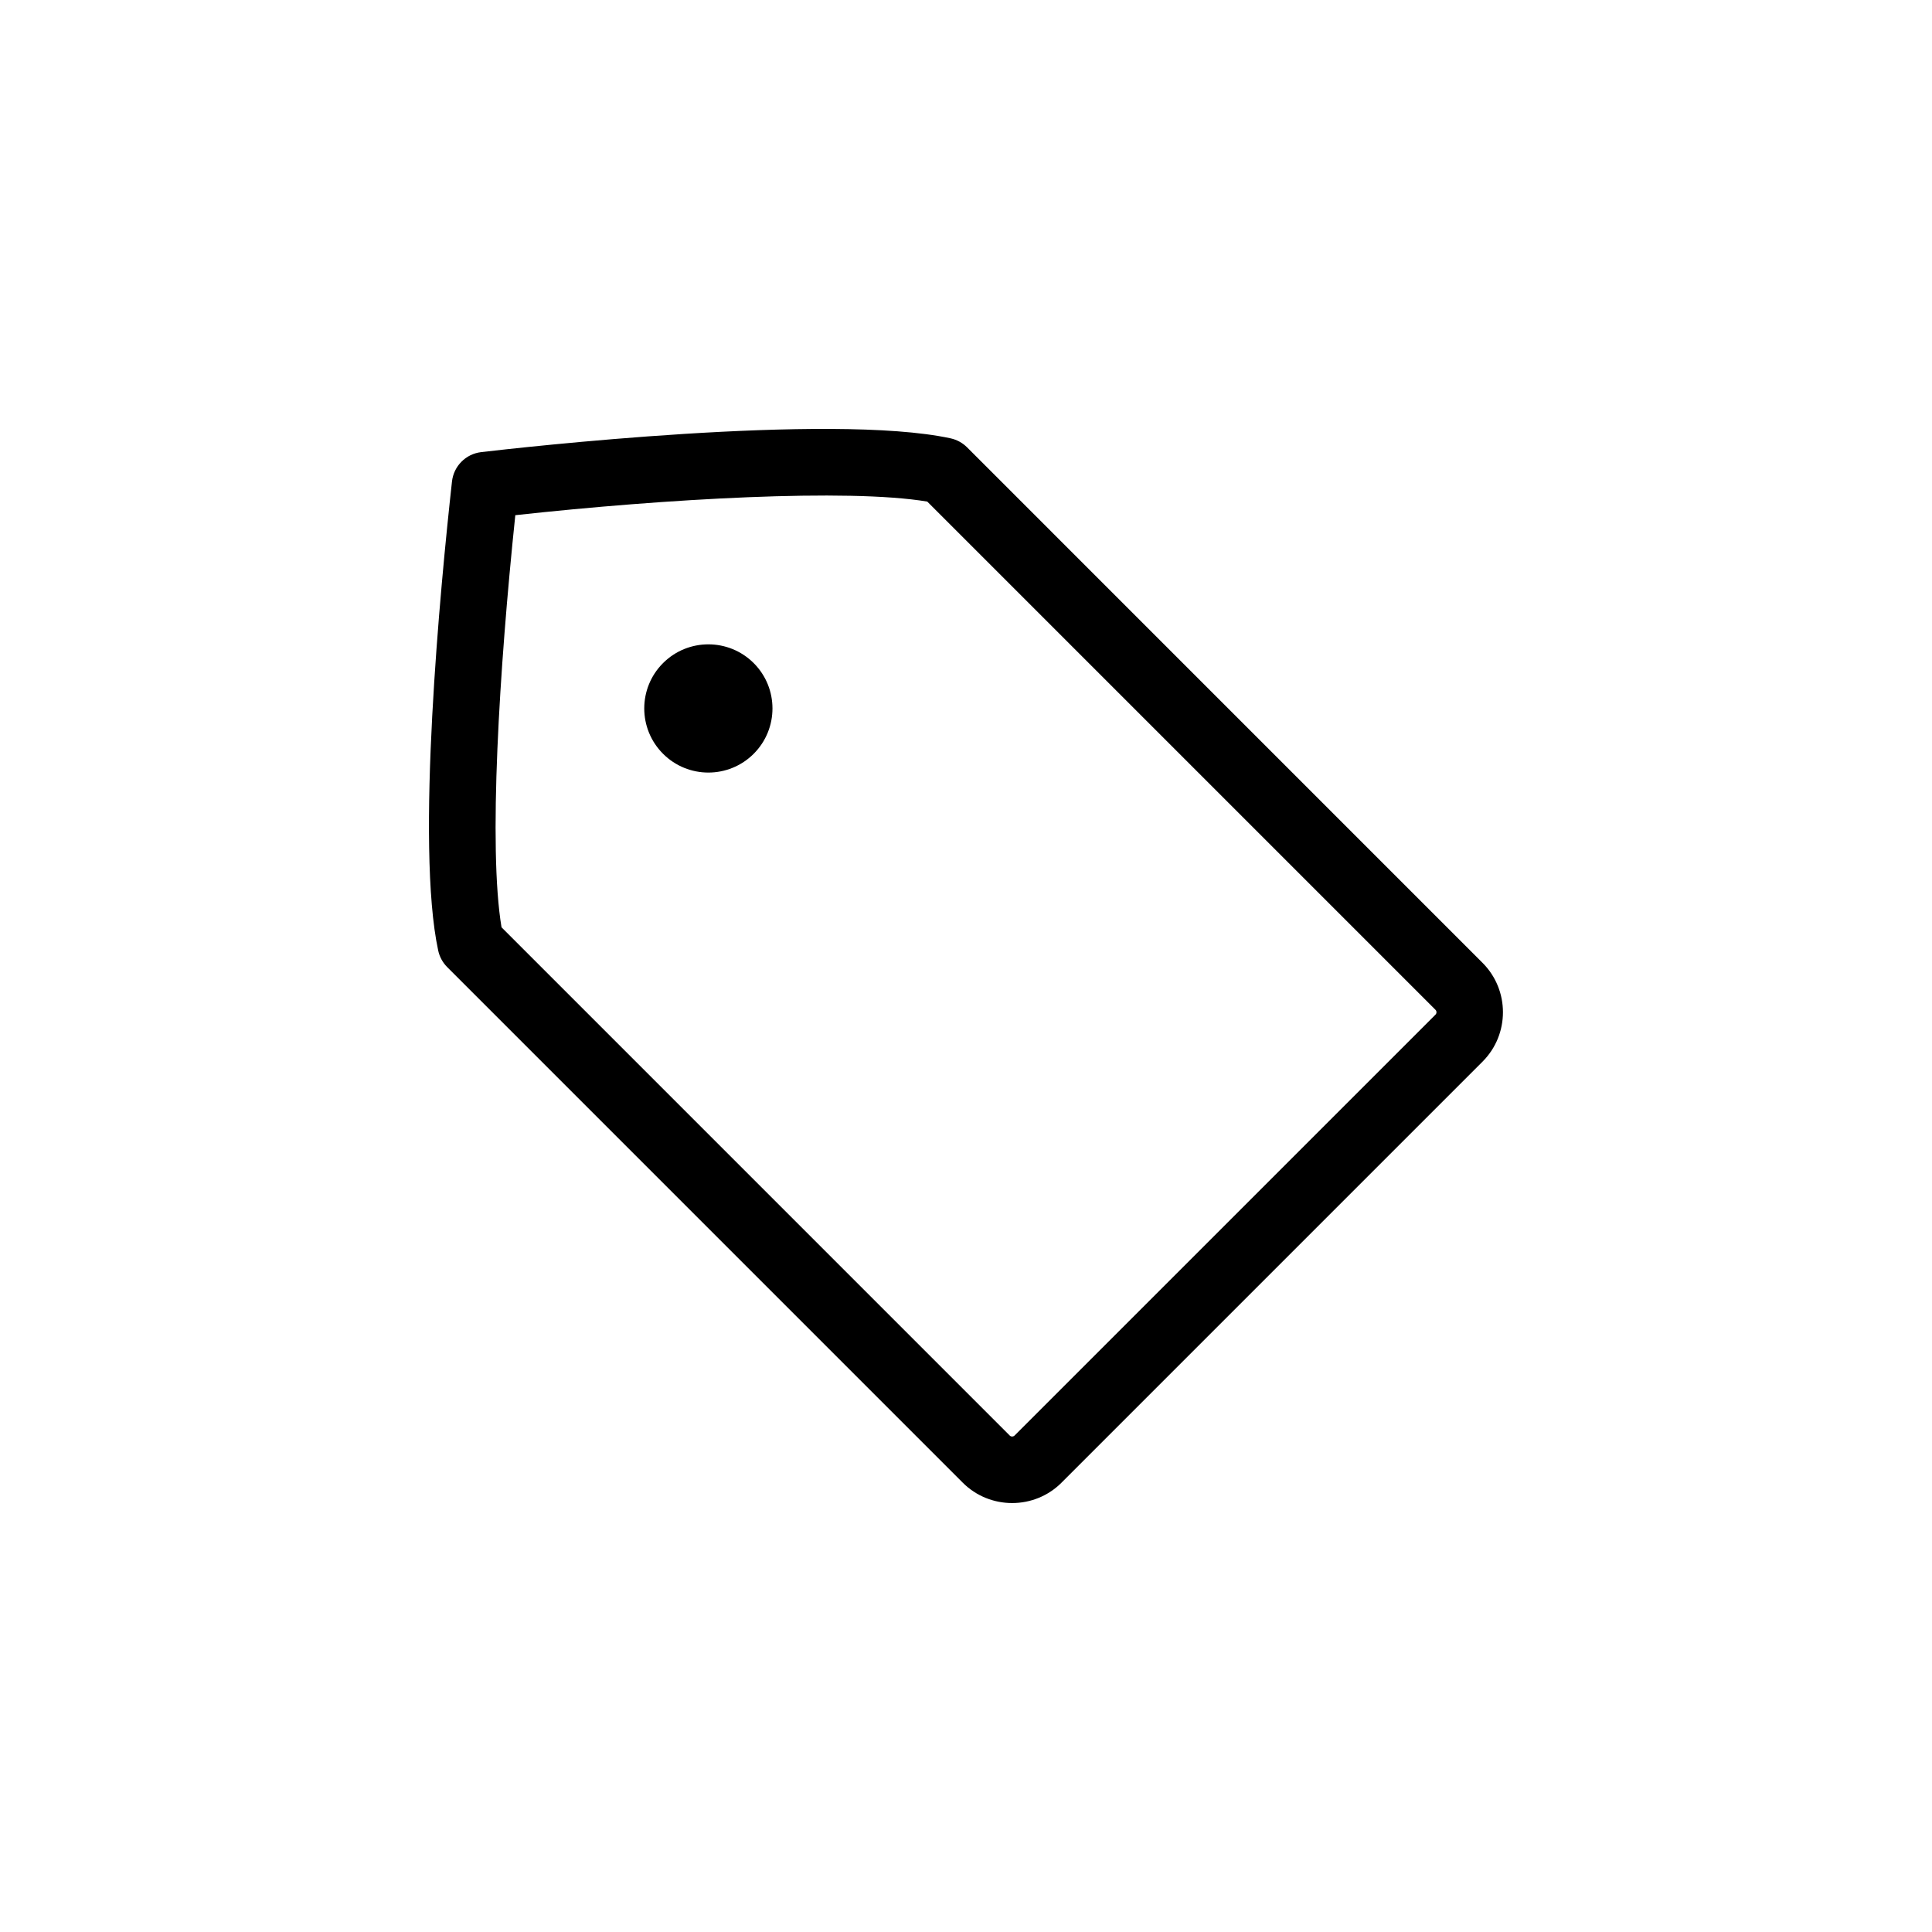 <?xml version="1.0" encoding="UTF-8"?>
<!-- Uploaded to: SVG Repo, www.svgrepo.com, Generator: SVG Repo Mixer Tools -->
<svg fill="#000000" width="800px" height="800px" version="1.1" viewBox="144 144 512 512" xmlns="http://www.w3.org/2000/svg">
 <path d="m319.71 319.73c6.629-6.629 17.391-6.629 24.031 0 6.629 6.637 6.629 17.391 0 24.027-6.641 6.641-17.402 6.641-24.031 0-6.637-6.637-6.637-17.391 0-24.027zm105.6 217.19 111.58-111.58c0.004 0 0.004-0.004 0.012-0.012 7.195-7.211 7.195-18.949-0.012-26.164l-136.61-136.62c-1.199-1.195-2.715-2.023-4.375-2.383-31.887-6.887-115.02 2.559-124.39 3.656-4.074 0.48-7.285 3.707-7.734 7.789-3.102 28.109-9.664 96.488-3.648 124.32 0.359 1.652 1.184 3.168 2.383 4.367 8.473 8.484 136.62 136.63 136.63 136.64 3.606 3.598 8.344 5.391 13.074 5.391 4.746 0.004 9.488-1.797 13.094-5.398zm-144.75-256.39c39.922-4.375 88.168-7.117 109.17-3.606l134.7 134.7c0.332 0.332 0.332 0.926 0 1.258l-111.57 111.56c-0.336 0.328-0.922 0.336-1.25 0.012 0 0-116.59-116.59-134.7-134.71-3.527-21.035-0.609-68.461 3.652-109.21zm250.11 138.57h0.051z"/>
</svg>